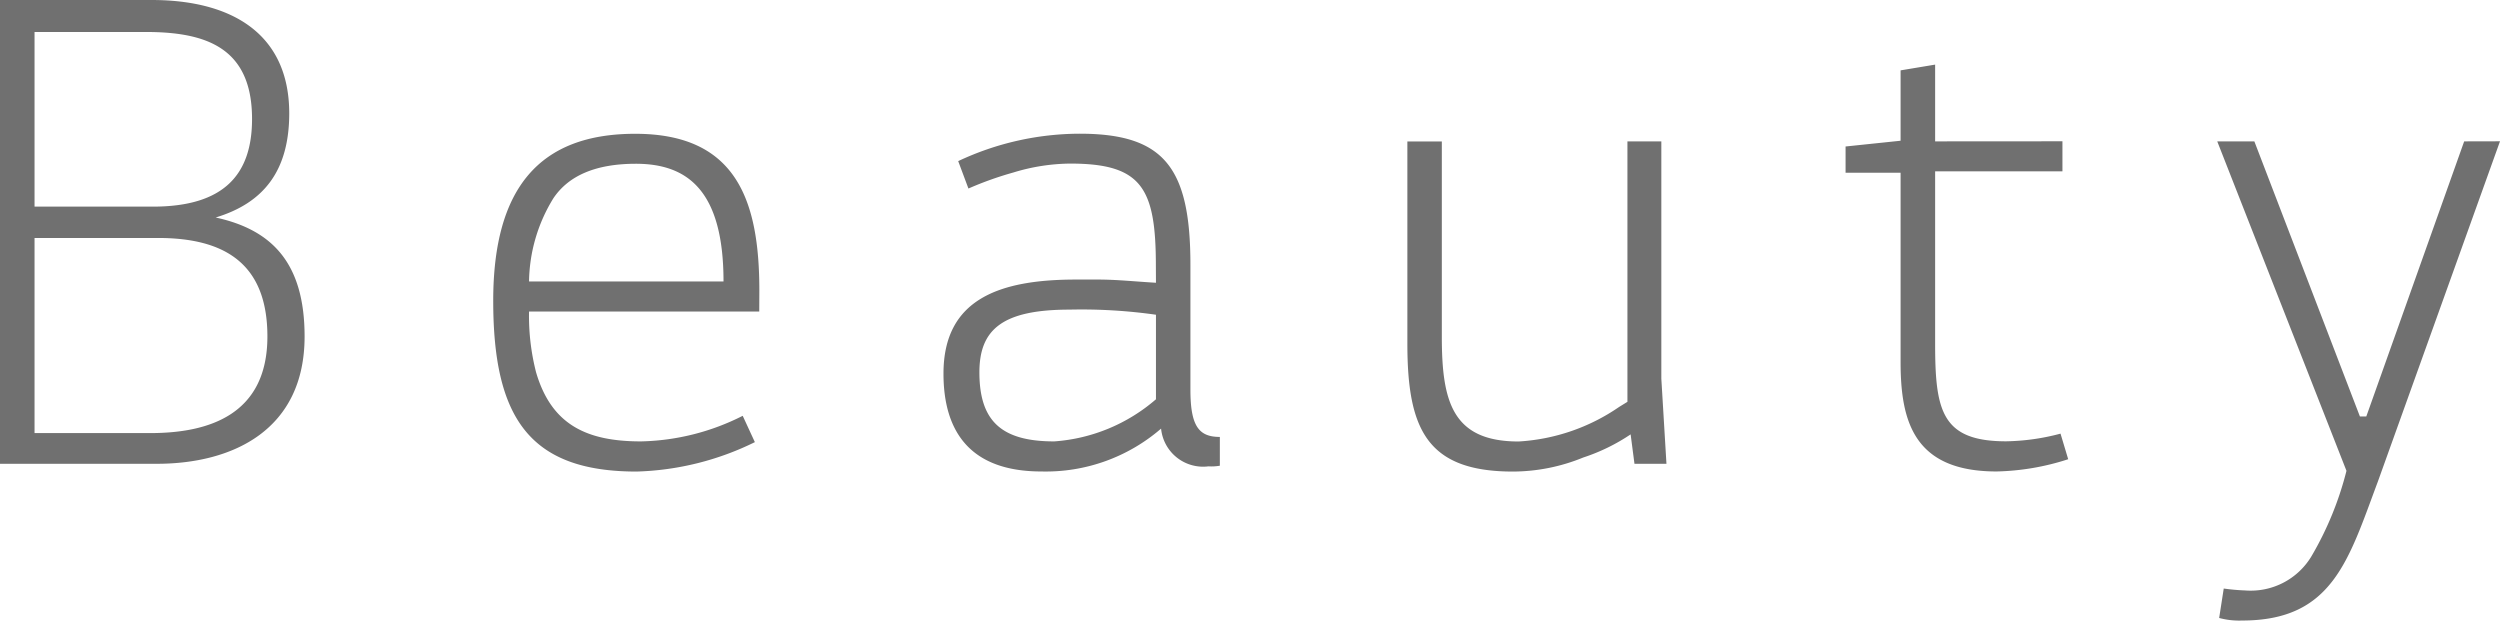 <svg xmlns="http://www.w3.org/2000/svg" width="109.424" height="27.16" viewBox="0 0 109.424 27.16">
  <path id="ttl-Beauty" d="M2.268-21V-.7h6.86C12.46-.7,15.6-2.184,15.6-6.272c0-3.248-1.456-4.676-3.892-5.208,2.128-.644,3.22-2.072,3.22-4.564C14.924-19.488,12.46-21,8.9-21Zm6.384,1.4c2.66,0,4.648.7,4.648,3.808,0,2.436-1.232,3.836-4.34,3.836H3.78V-19.6Zm.532,9.016c2.884,0,4.788,1.092,4.788,4.312,0,3.416-2.548,4.228-5.124,4.228H3.78v-8.54Zm26.32,2.3c0-3.948-1.008-6.86-5.432-6.86-4.172,0-6.216,2.352-6.216,7.308,0,5.1,1.568,7.476,6.272,7.476a12.492,12.492,0,0,0,5.18-1.288L34.776-2.8a10.3,10.3,0,0,1-4.452,1.12c-2.38,0-3.92-.728-4.592-3.024a9.909,9.909,0,0,1-.308-2.66H35.5ZM25.424-8.68a7.107,7.107,0,0,1,1.064-3.64Q27.5-13.832,30.1-13.832c2.24,0,3.836,1.148,3.836,5.152Zm27.44.056c-.952-.056-1.708-.14-2.548-.14h-.952c-3.332,0-5.8.84-5.8,4.116,0,2.548,1.176,4.284,4.284,4.284A7.71,7.71,0,0,0,53.088-2.24,1.848,1.848,0,0,0,55.16-.588a2.147,2.147,0,0,0,.5-.028v-1.26c-.924,0-1.288-.476-1.288-2.072v-5.46c0-4.256-1.148-5.74-4.844-5.74a12.542,12.542,0,0,0-5.32,1.2l.448,1.2a14.808,14.808,0,0,1,1.96-.7,8.715,8.715,0,0,1,2.492-.392c3.136,0,3.752,1.064,3.752,4.48Zm0,5.1A7.622,7.622,0,0,1,48.412-1.68c-2.324,0-3.276-.9-3.276-3.024,0-1.876,1.008-2.744,3.948-2.744a23.07,23.07,0,0,1,3.78.224ZM73.5-14.812v11.4l-.364.224a8.636,8.636,0,0,1-4.4,1.512c-2.912,0-3.36-1.764-3.36-4.592v-8.54H63.868v8.848c0,3.724.84,5.6,4.62,5.6a8.164,8.164,0,0,0,3.08-.616A8.373,8.373,0,0,0,73.64-1.988L73.808-.7h1.4l-.224-3.724V-14.812Zm13.468,0v-3.36l-1.512.252v3.08l-2.408.252v1.148h2.408v8.288c0,2.6.588,4.788,4.2,4.788A10.833,10.833,0,0,0,92.792-.9l-.336-1.12a9.764,9.764,0,0,1-2.38.336c-2.828,0-3.108-1.344-3.108-4.284V-13.5H92.54v-1.316Zm23.156,0L105.84-2.772h-.28l-4.62-12.04H99.316l5.656,14.42a14.235,14.235,0,0,1-1.54,3.752,3.1,3.1,0,0,1-2.884,1.484A9.268,9.268,0,0,1,99.6,4.76l-.2,1.288a3.334,3.334,0,0,0,1.008.112c3.948,0,4.648-2.632,5.936-6.076l5.348-14.9Z" transform="translate(-2.268 21)" fill="#707070"/>
</svg>
